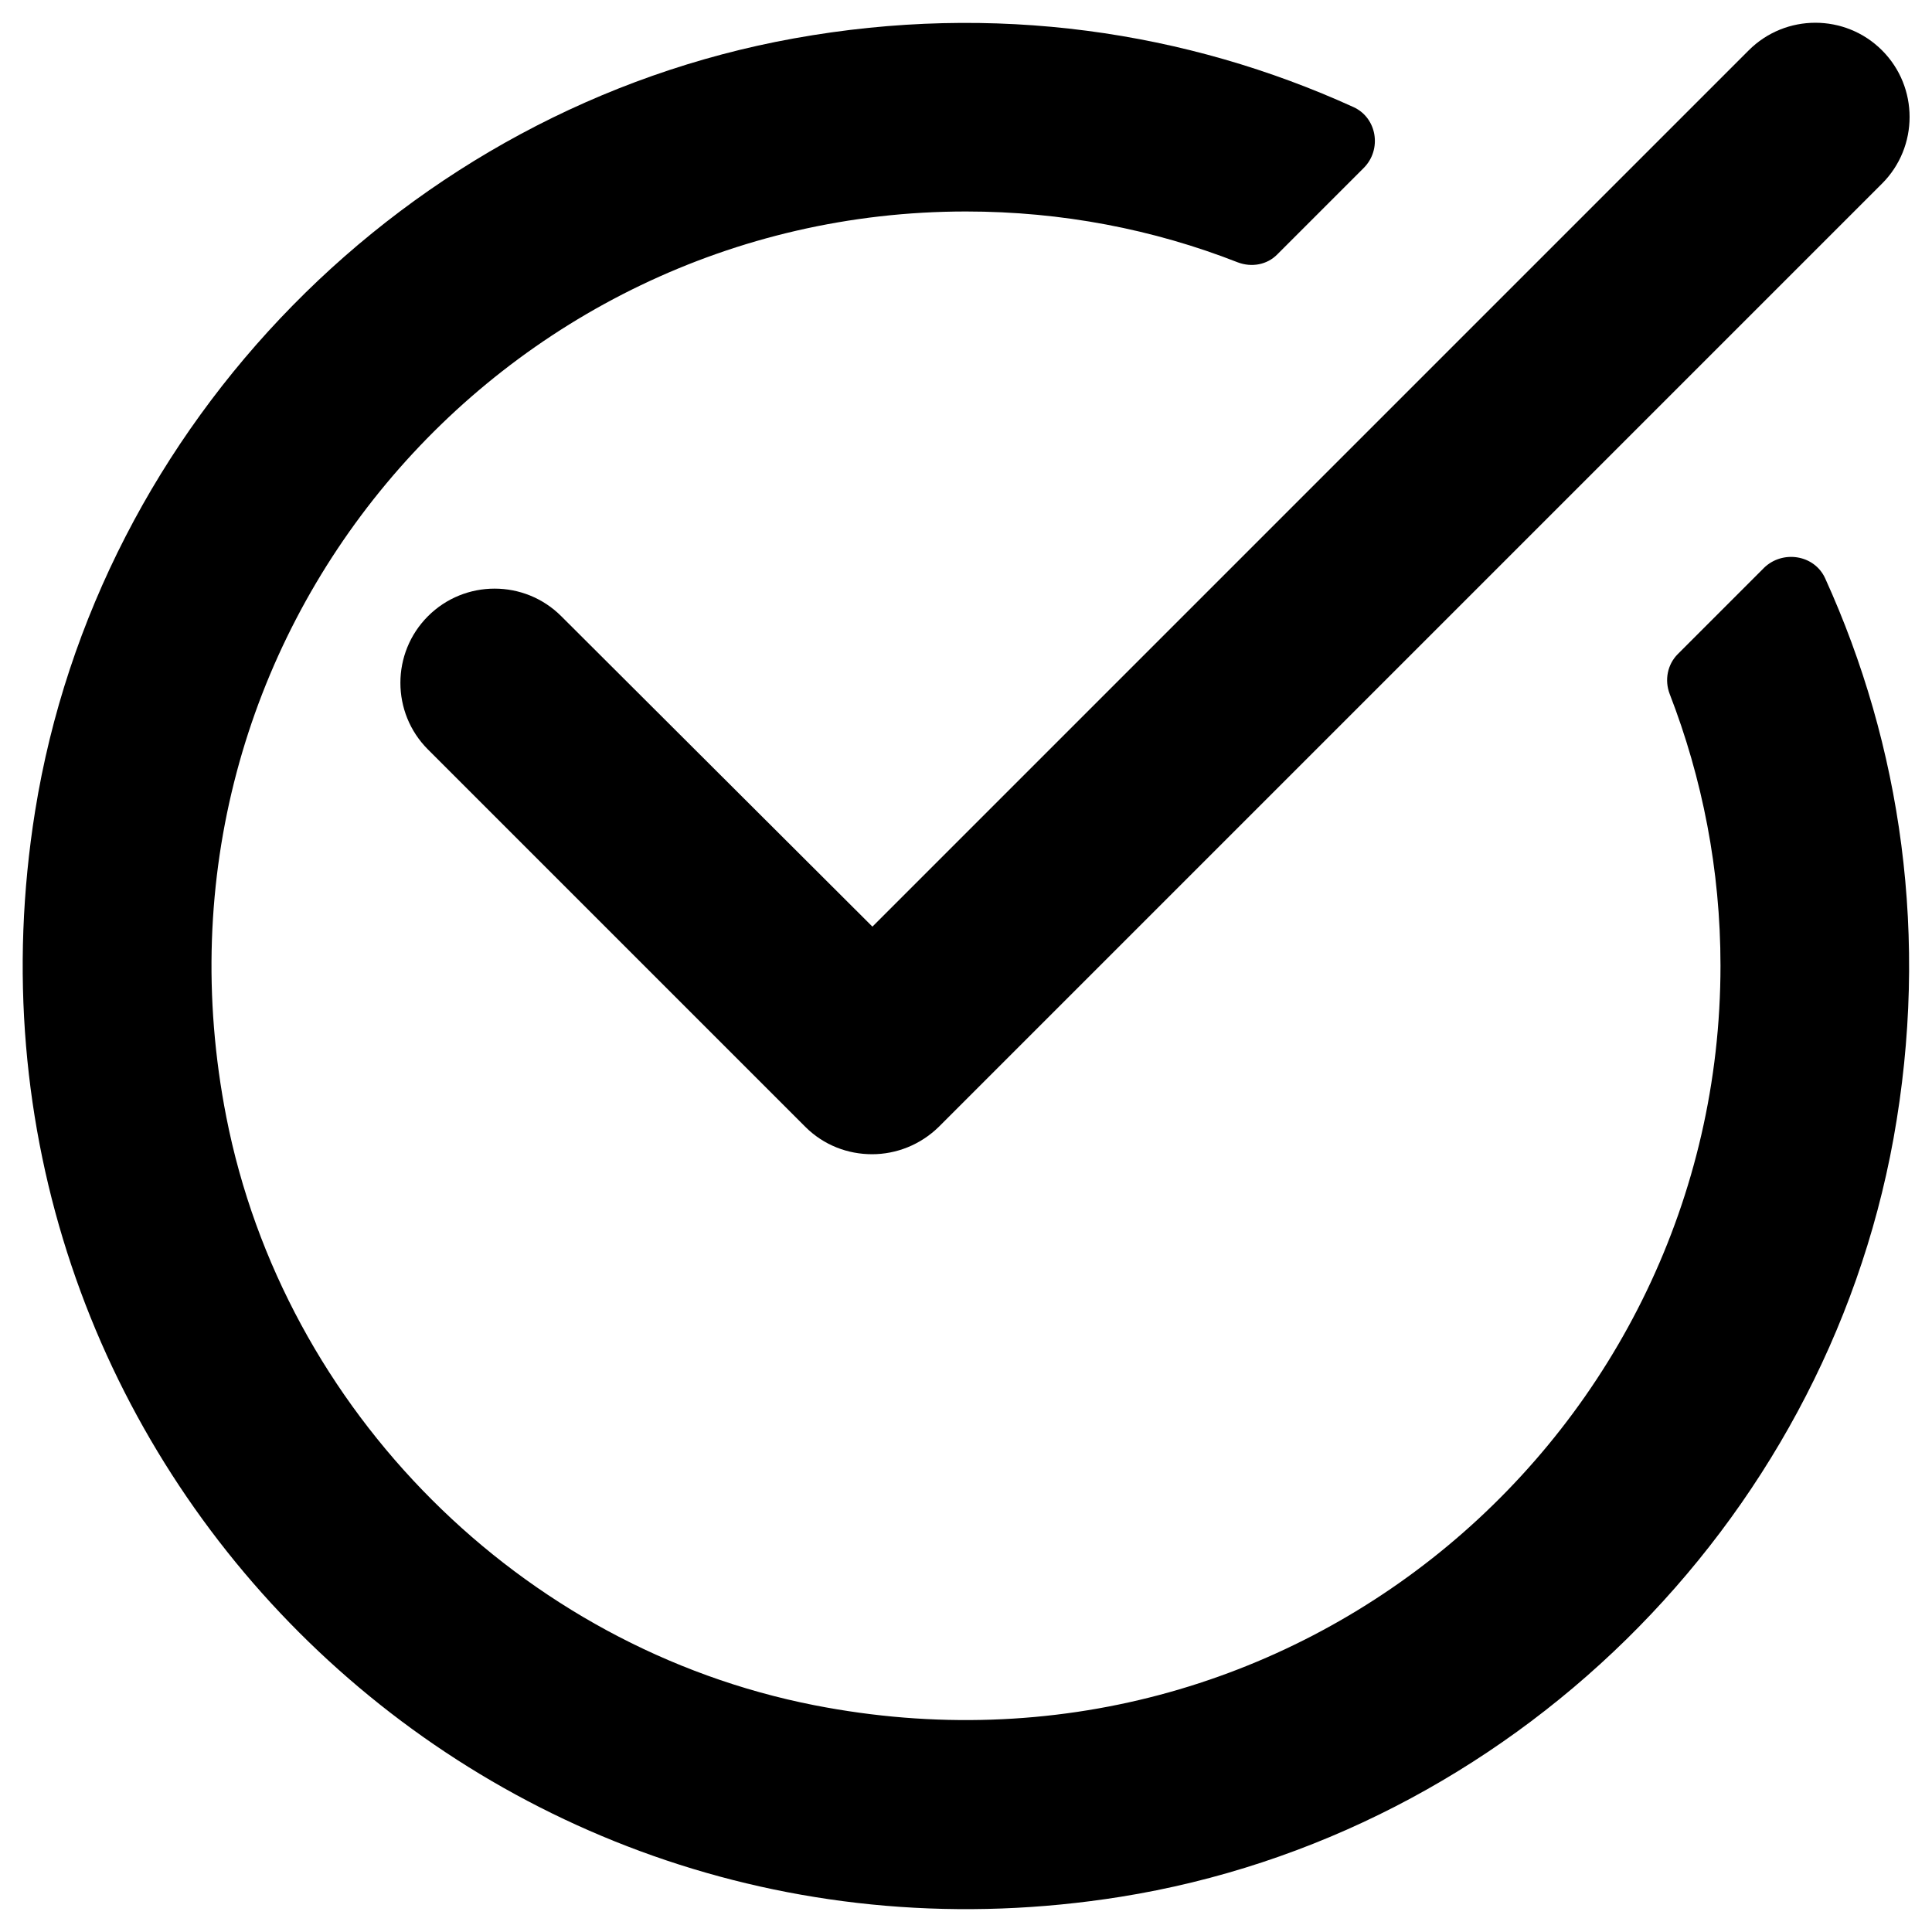 <?xml version="1.0" encoding="UTF-8"?>
<!-- Uploaded to: ICON Repo, www.iconrepo.com, Generator: ICON Repo Mixer Tools -->
<svg fill="#000000" width="800px" height="800px" version="1.1" viewBox="144 144 512 512" xmlns="http://www.w3.org/2000/svg">
 <g>
  <path d="m292.74 307.3c-9.742-9.742-25.586-9.742-35.324 0-9.742 9.742-9.742 25.586 0 35.324l99.977 99.977c4.922 4.922 11.316 7.281 17.711 7.281s12.793-2.461 17.711-7.281l249.94-249.94c9.742-9.742 9.742-25.586 0-35.324-9.742-9.742-25.586-9.742-35.324 0l-232.23 232.23z"/>
  <path d="m611.46 294.51-22.828 22.832c-2.754 2.754-3.543 6.887-2.164 10.527 8.66 22.336 13.48 46.641 13.48 72.027 0 123.39-112.38 221.01-240.1 196.01-77.836-15.254-140.61-78.031-155.87-155.87-24.992-127.62 72.621-239.99 196.02-239.99 25.387 0 49.691 4.723 72.027 13.48 3.641 1.379 7.773 0.688 10.527-2.164l22.828-22.828c4.922-4.922 3.543-13.285-2.656-16.137-44.082-20.078-95.055-27.852-148.39-18.207-102.53 18.5-184.5 101.94-201.03 204.77-27.16 169.74 117.88 314.78 287.62 287.72 102.83-16.434 186.27-98.398 204.87-200.93 9.645-53.43 1.969-104.3-18.105-148.48-2.856-6.297-11.32-7.578-16.238-2.758z"/>
 </g>
</svg>